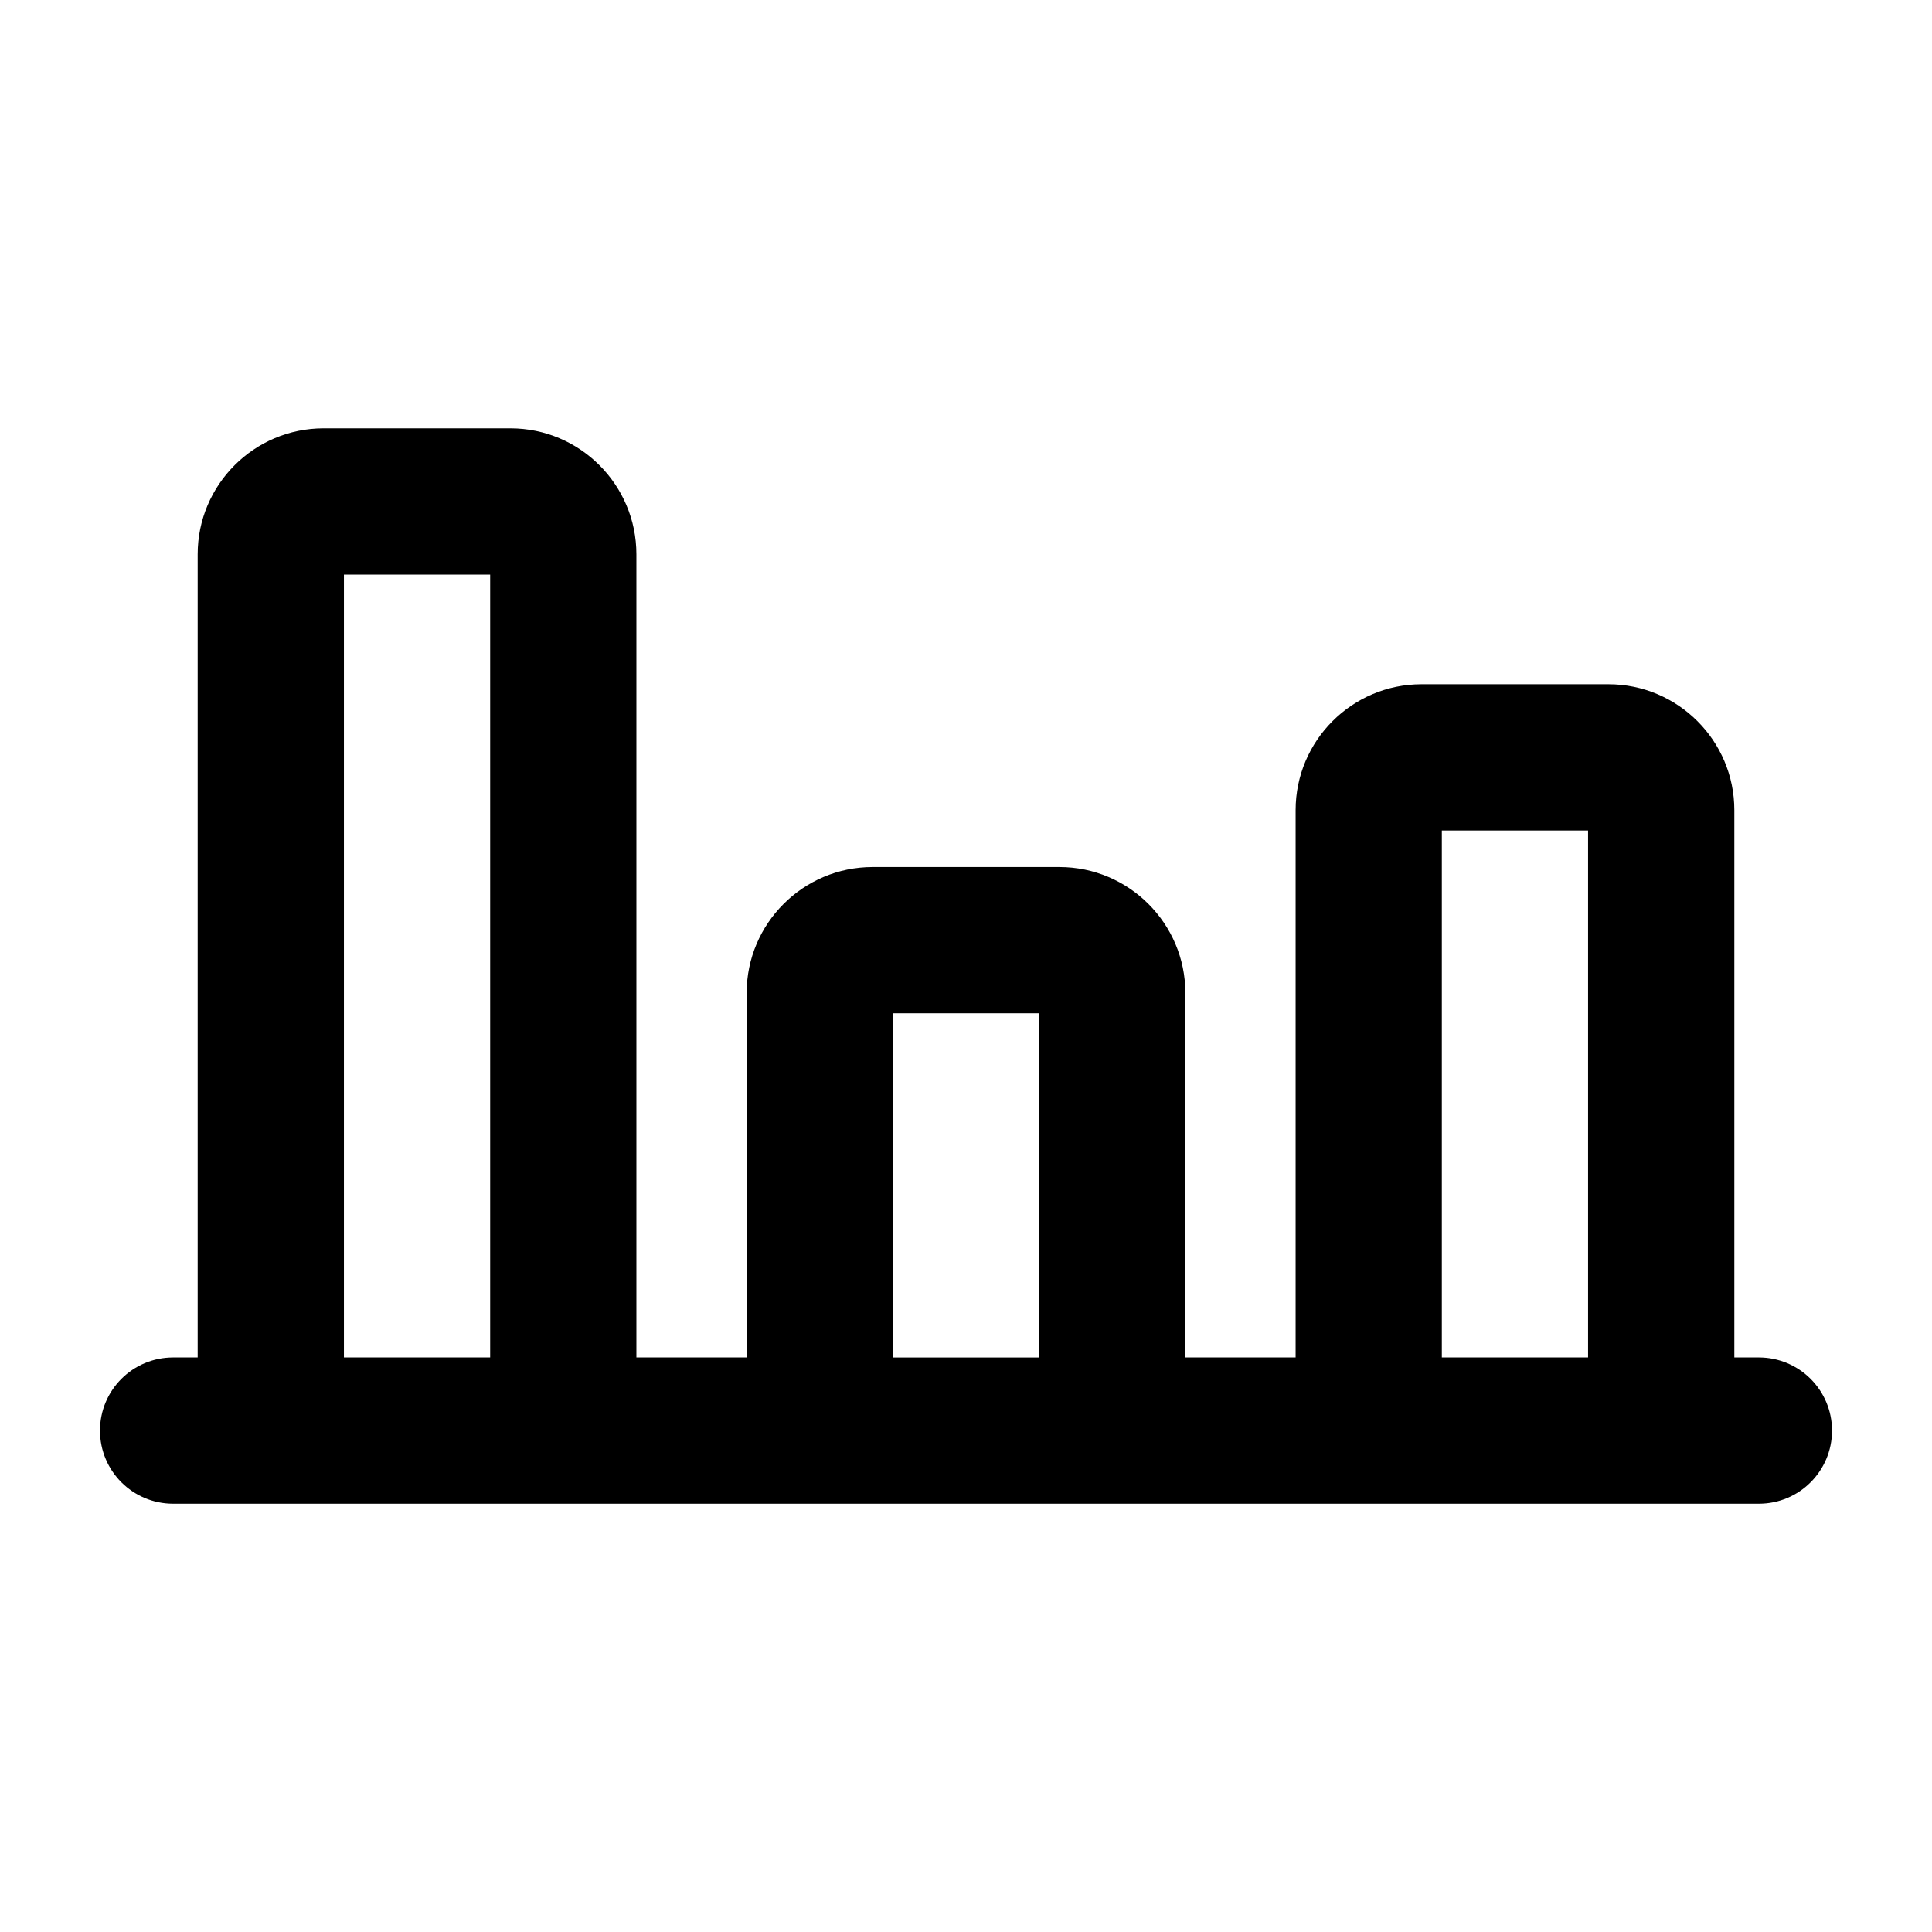 <?xml version="1.0" encoding="UTF-8"?>
<!-- Uploaded to: ICON Repo, www.iconrepo.com, Generator: ICON Repo Mixer Tools -->
<svg fill="#000000" width="800px" height="800px" version="1.1" viewBox="144 144 512 512" xmlns="http://www.w3.org/2000/svg">
 <path d="m279.27 257.51h-49.523c-18.395 0-33.363 14.969-33.363 33.371v212.86h-6.508c-10.711 0-19.379 8.676-19.379 19.379 0 10.699 8.668 19.379 19.379 19.379h420.25c10.711 0 19.379-8.676 19.379-19.379 0-10.699-8.668-19.379-19.379-19.379h-6.508v-145.04c0-18.402-14.969-33.371-33.363-33.371h-49.523c-18.414 0-33.379 14.969-33.379 33.371v145.04h-29.219v-96.594c0-18.402-14.969-33.371-33.379-33.371h-49.504c-18.41 0-33.379 14.969-33.379 33.371v96.594h-29.219v-212.86c0-18.402-14.969-33.371-33.379-33.371zm-44.129 246.23v-207.47h38.754v207.47zm290.96-139.65h38.754v139.65h-38.754zm-145.48 48.445h38.754v91.211h-38.754z"/>
</svg>